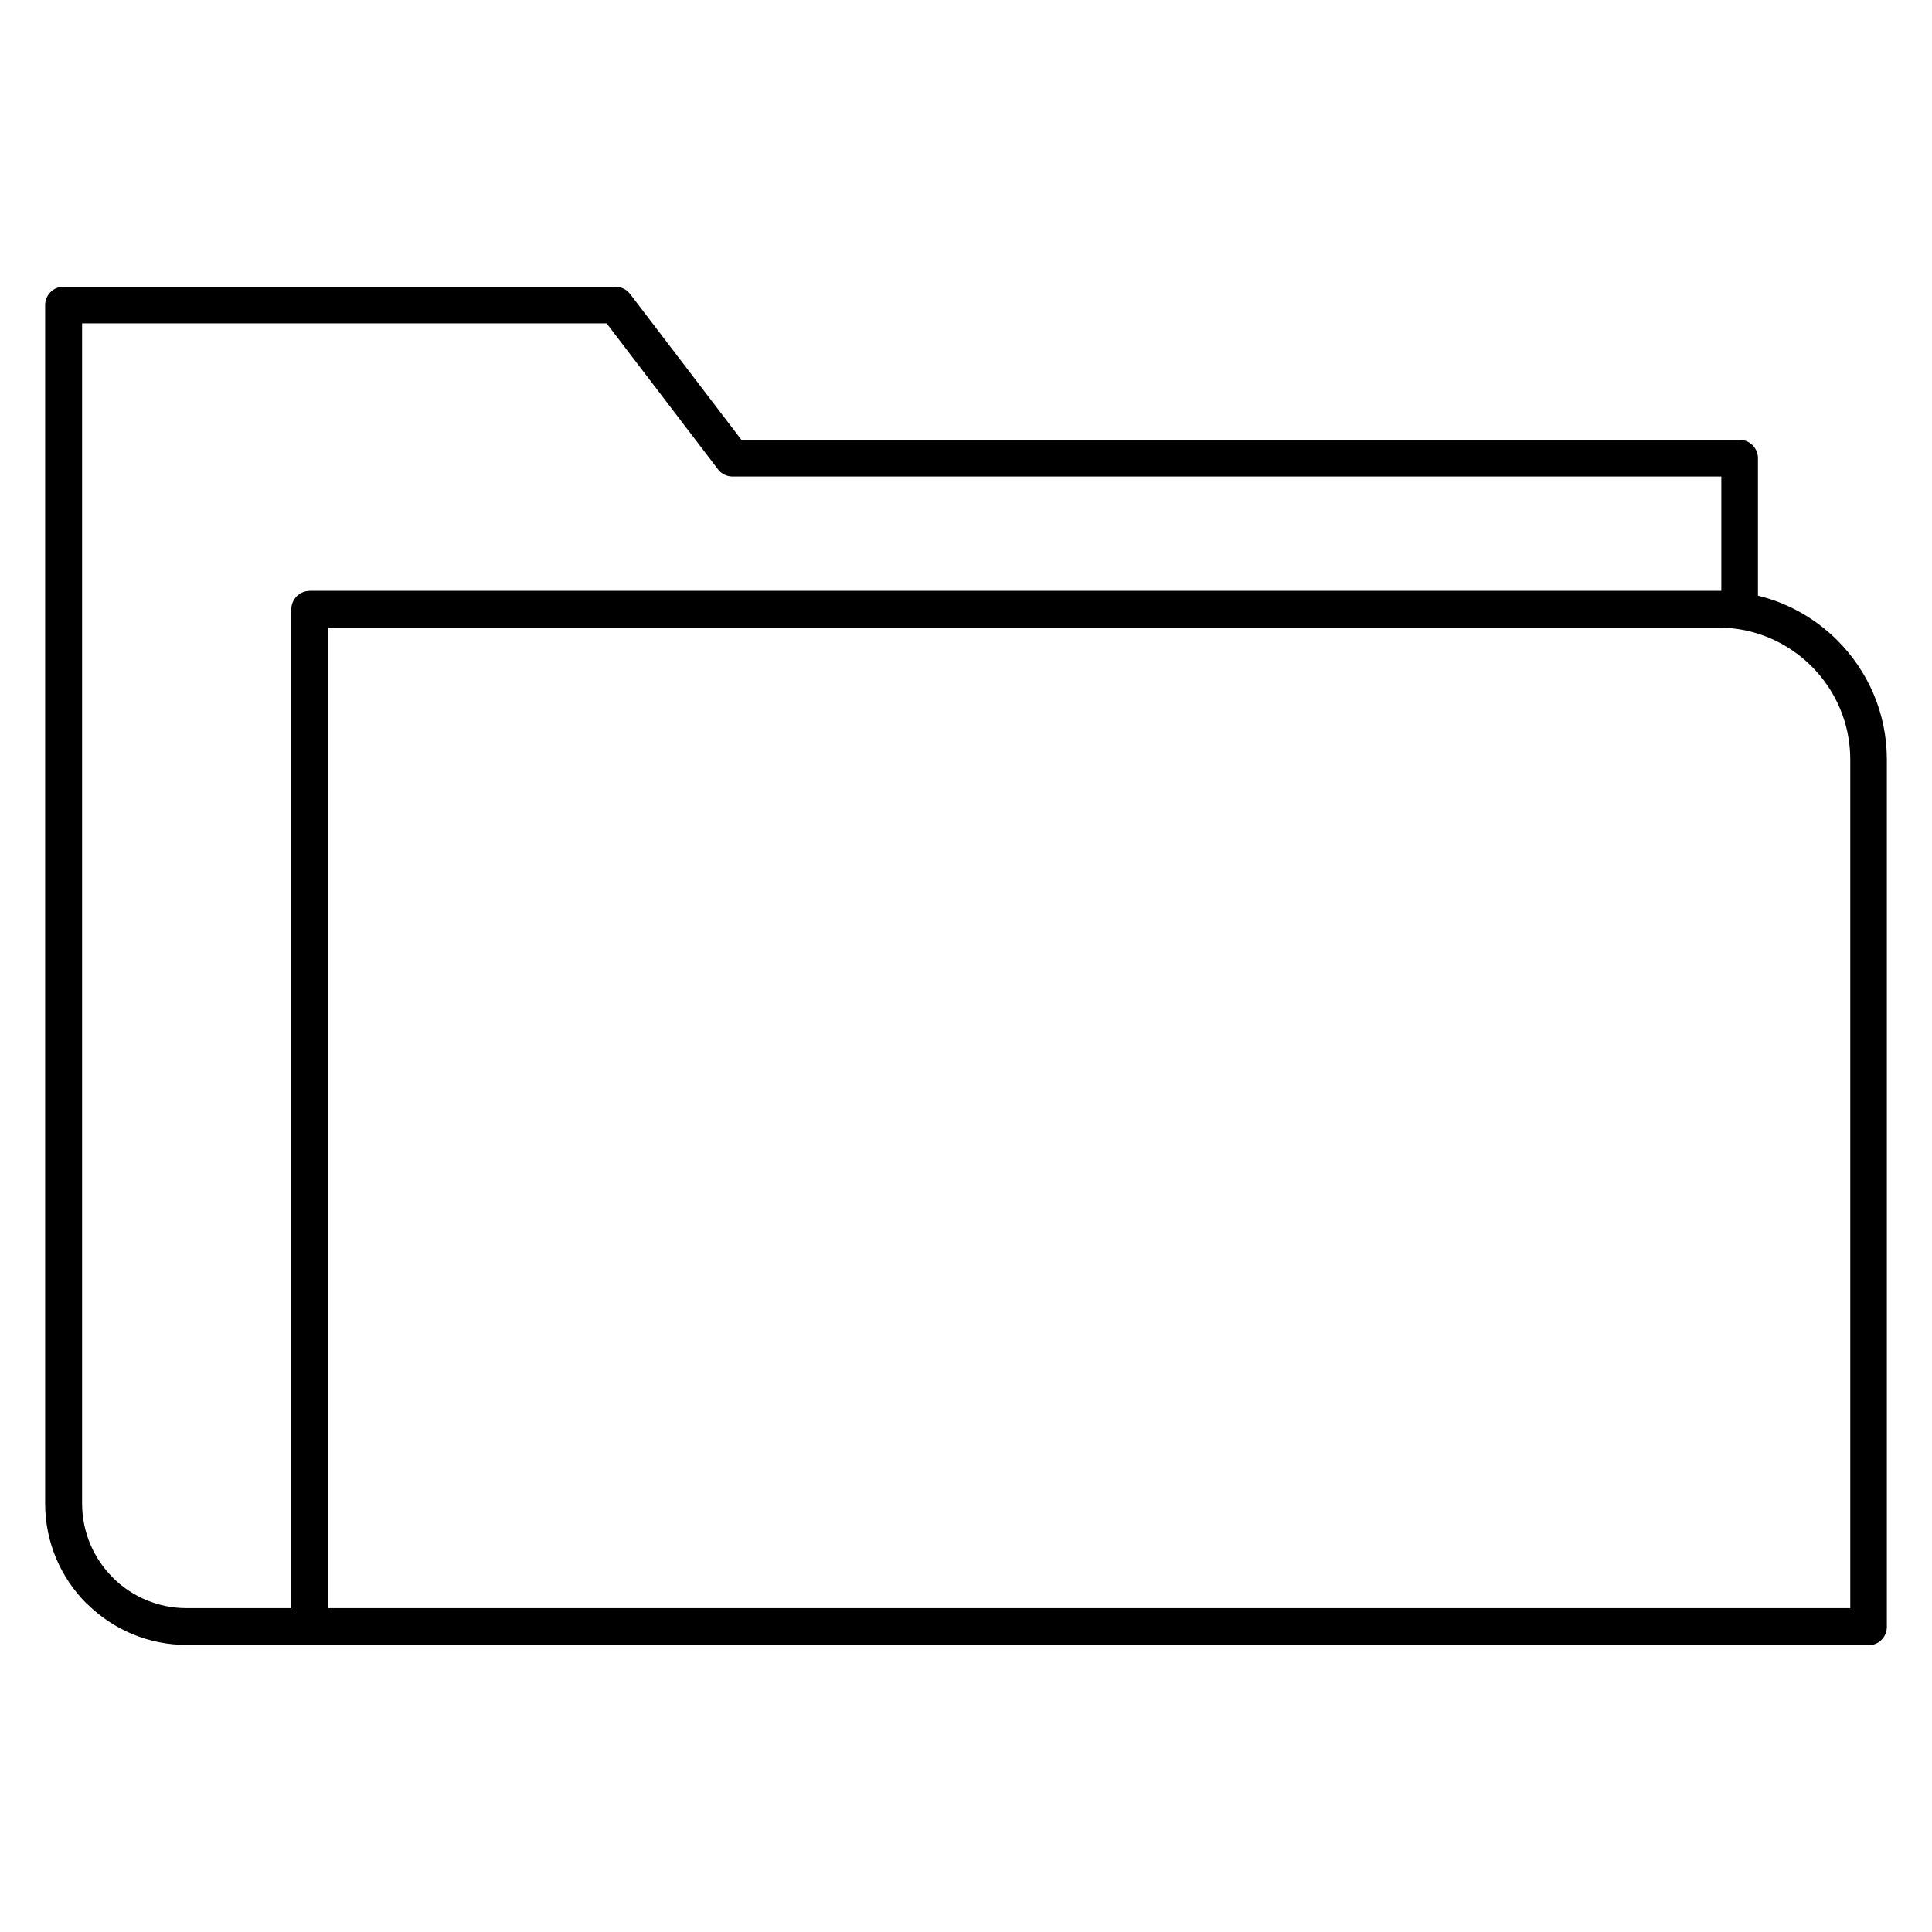 <?xml version="1.0" encoding="UTF-8"?>
<!-- Uploaded to: ICON Repo, www.svgrepo.com, Generator: ICON Repo Mixer Tools -->
<svg fill="#000000" width="800px" height="800px" version="1.1" viewBox="144 144 512 512" xmlns="http://www.w3.org/2000/svg">
 <path d="m230.93 570.18h403.41v-224.95c0-9.594-3.938-18.332-10.258-24.656-6.324-6.316-15.055-10.254-24.648-10.254h-368.5zm408.27 9.742h-445.75c-10.172 0-19.418-4.082-26.18-10.695l-0.332-0.27c-6.773-6.773-10.973-16.141-10.973-26.484v-317.62c0-2.691 2.18-4.871 4.871-4.871h146.28v0.016c1.465 0 2.91 0.664 3.863 1.906l29.496 38.652h264.53c2.691 0 4.871 2.18 4.871 4.871v36.426c8.094 1.961 15.336 6.148 21.051 11.859 8.082 8.086 13.109 19.254 13.109 31.539v229.89c0 2.691-2.18 4.871-4.871 4.871zm-413.14-279.34h374.11v-30.301h-262.05c-1.695 0-3.188-0.867-4.062-2.188l-29.293-38.387h-139.01v312.75c0 7.648 3.109 14.586 8.117 19.598l0.266 0.27c4.977 4.856 11.812 7.852 19.344 7.852h27.723v-264.71c0-2.691 2.18-4.871 4.871-4.871z" fill-rule="evenodd"/>
</svg>